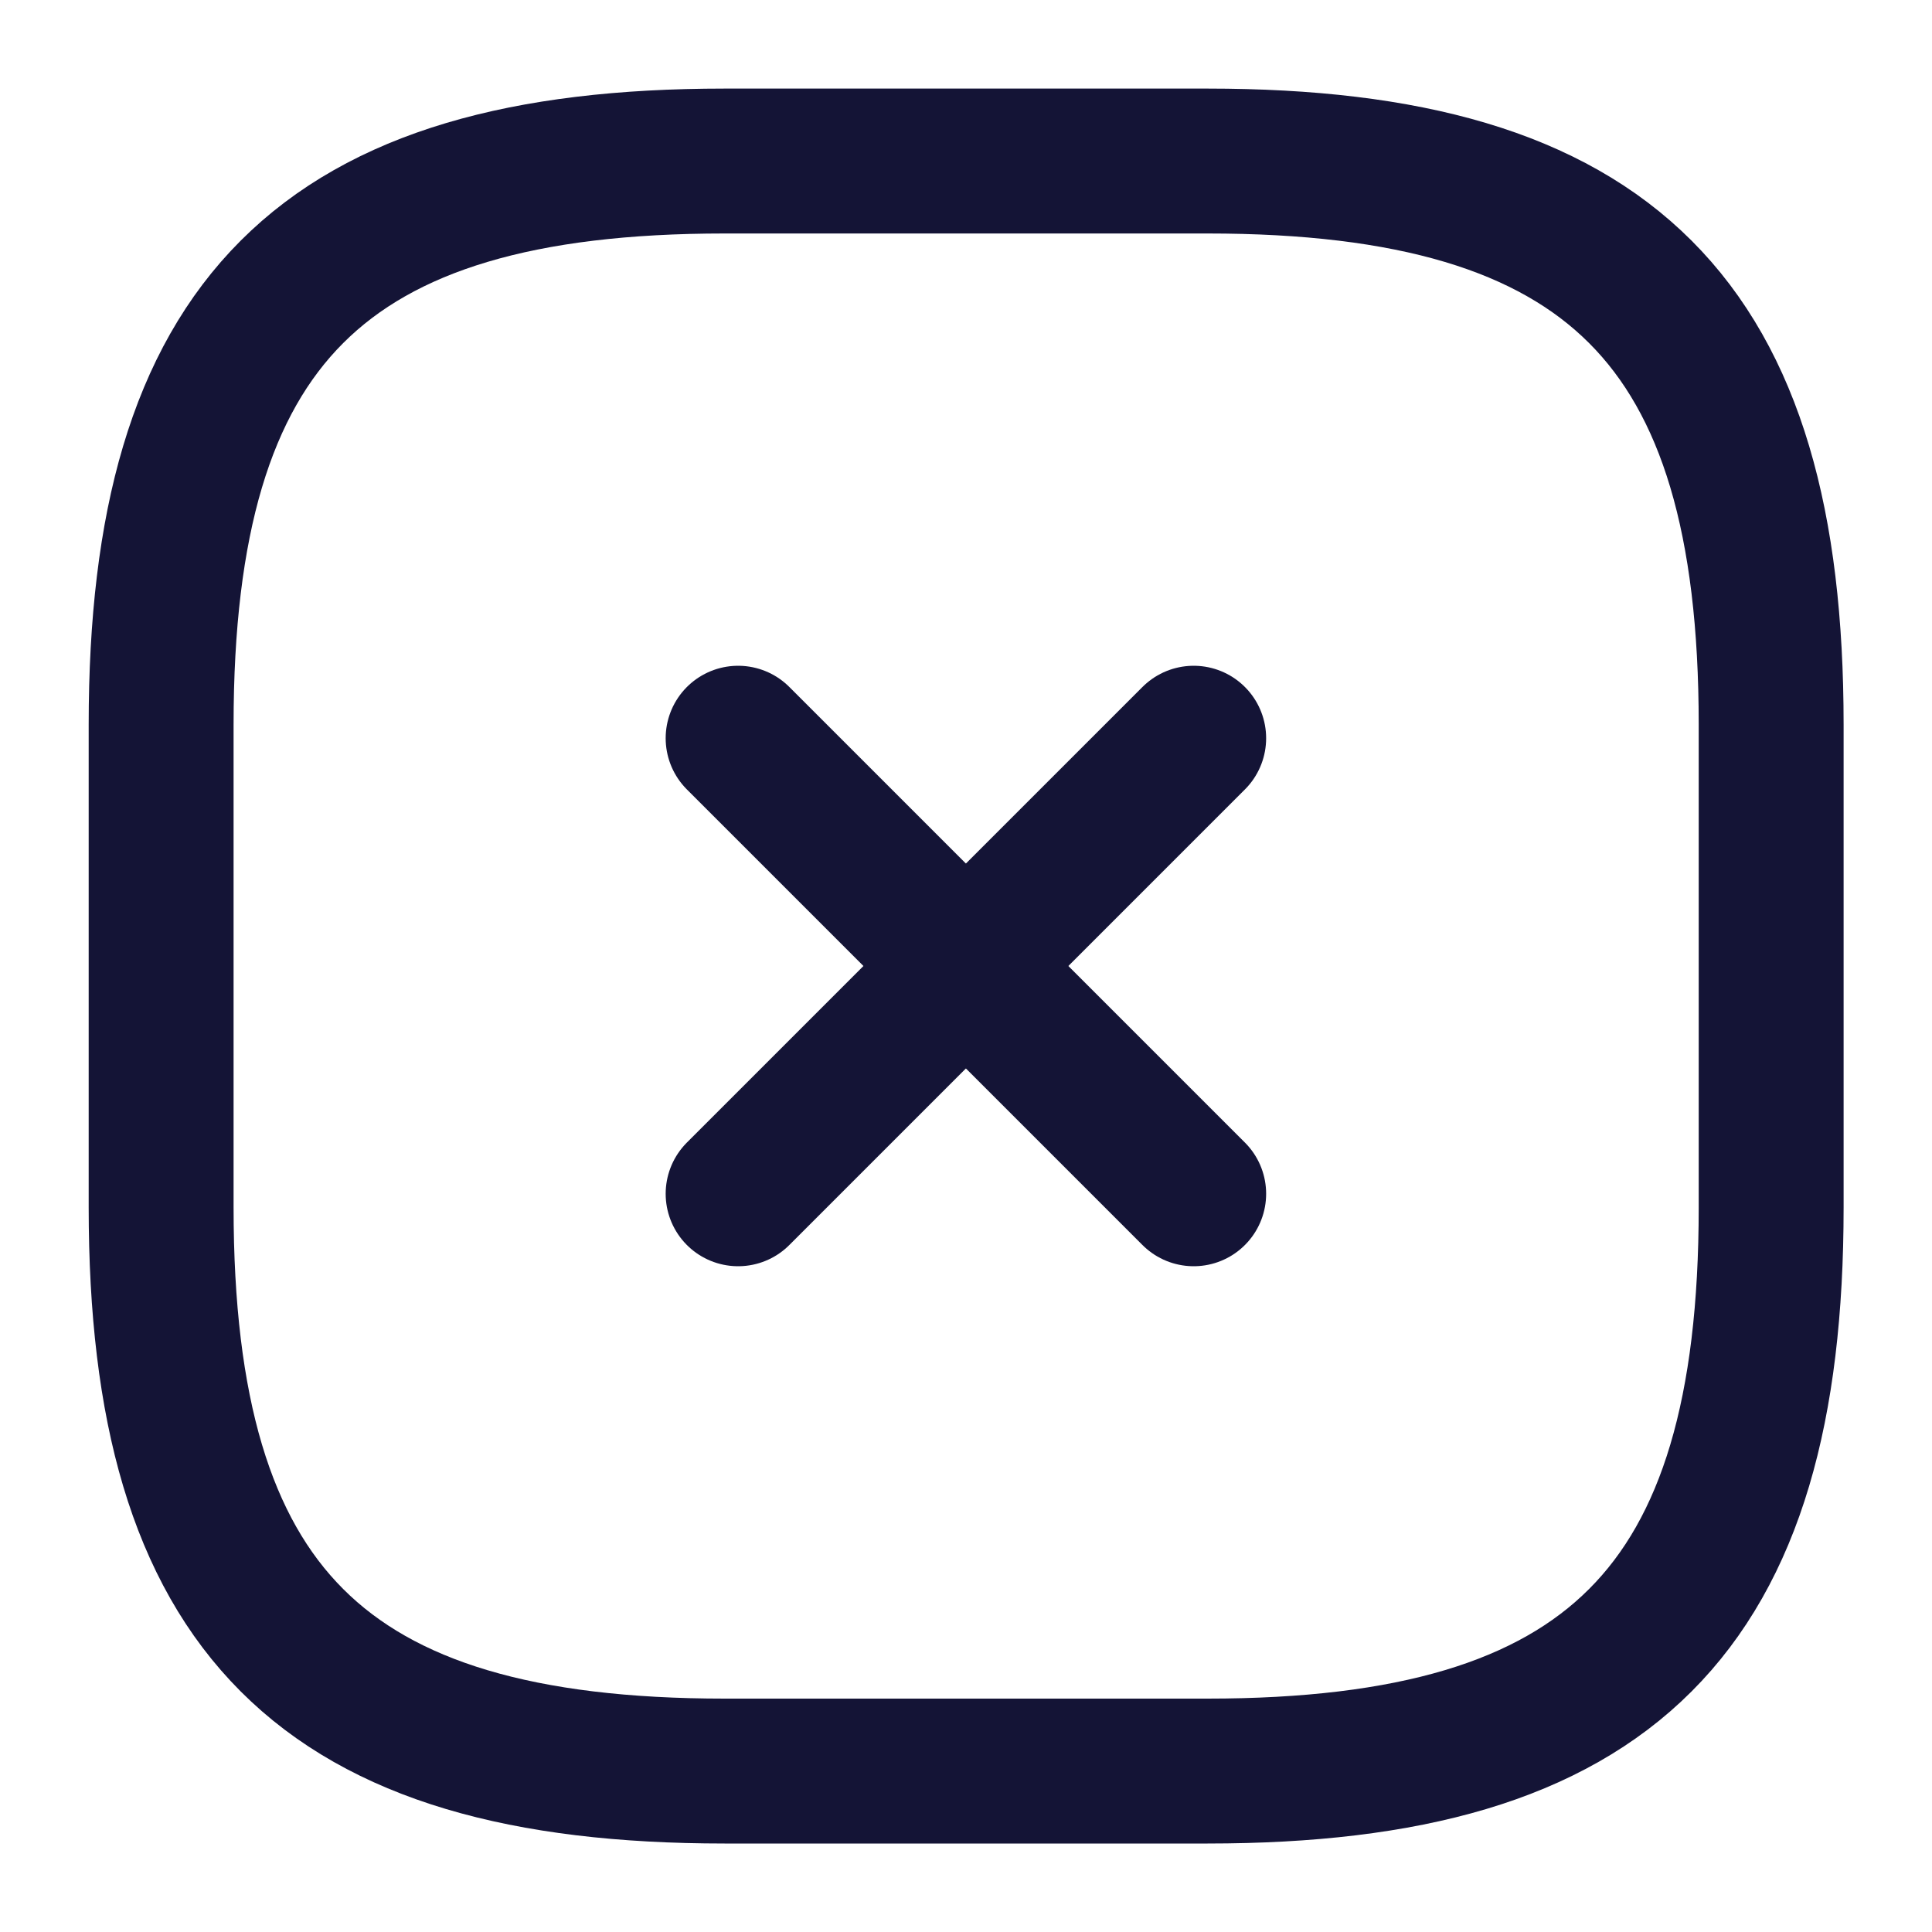 <svg width="20" height="20" viewBox="0 0 20 20" fill="none" xmlns="http://www.w3.org/2000/svg">
<path d="M7.641 12.358L12.357 7.642" stroke="#141436" stroke-width="1.5" stroke-linecap="round" stroke-linejoin="round"/>
<path d="M12.357 12.358L7.641 7.642" stroke="#141436" stroke-width="1.5" stroke-linecap="round" stroke-linejoin="round"/>
<path d="M7.501 18.334H12.501C16.668 18.334 18.335 16.667 18.335 12.5V7.5C18.335 3.334 16.668 1.667 12.501 1.667H7.501C3.335 1.667 1.668 3.334 1.668 7.5V12.5C1.668 16.667 3.335 18.334 7.501 18.334Z" stroke="#141436" stroke-width="1.5" stroke-linecap="round" stroke-linejoin="round"/>
</svg>
